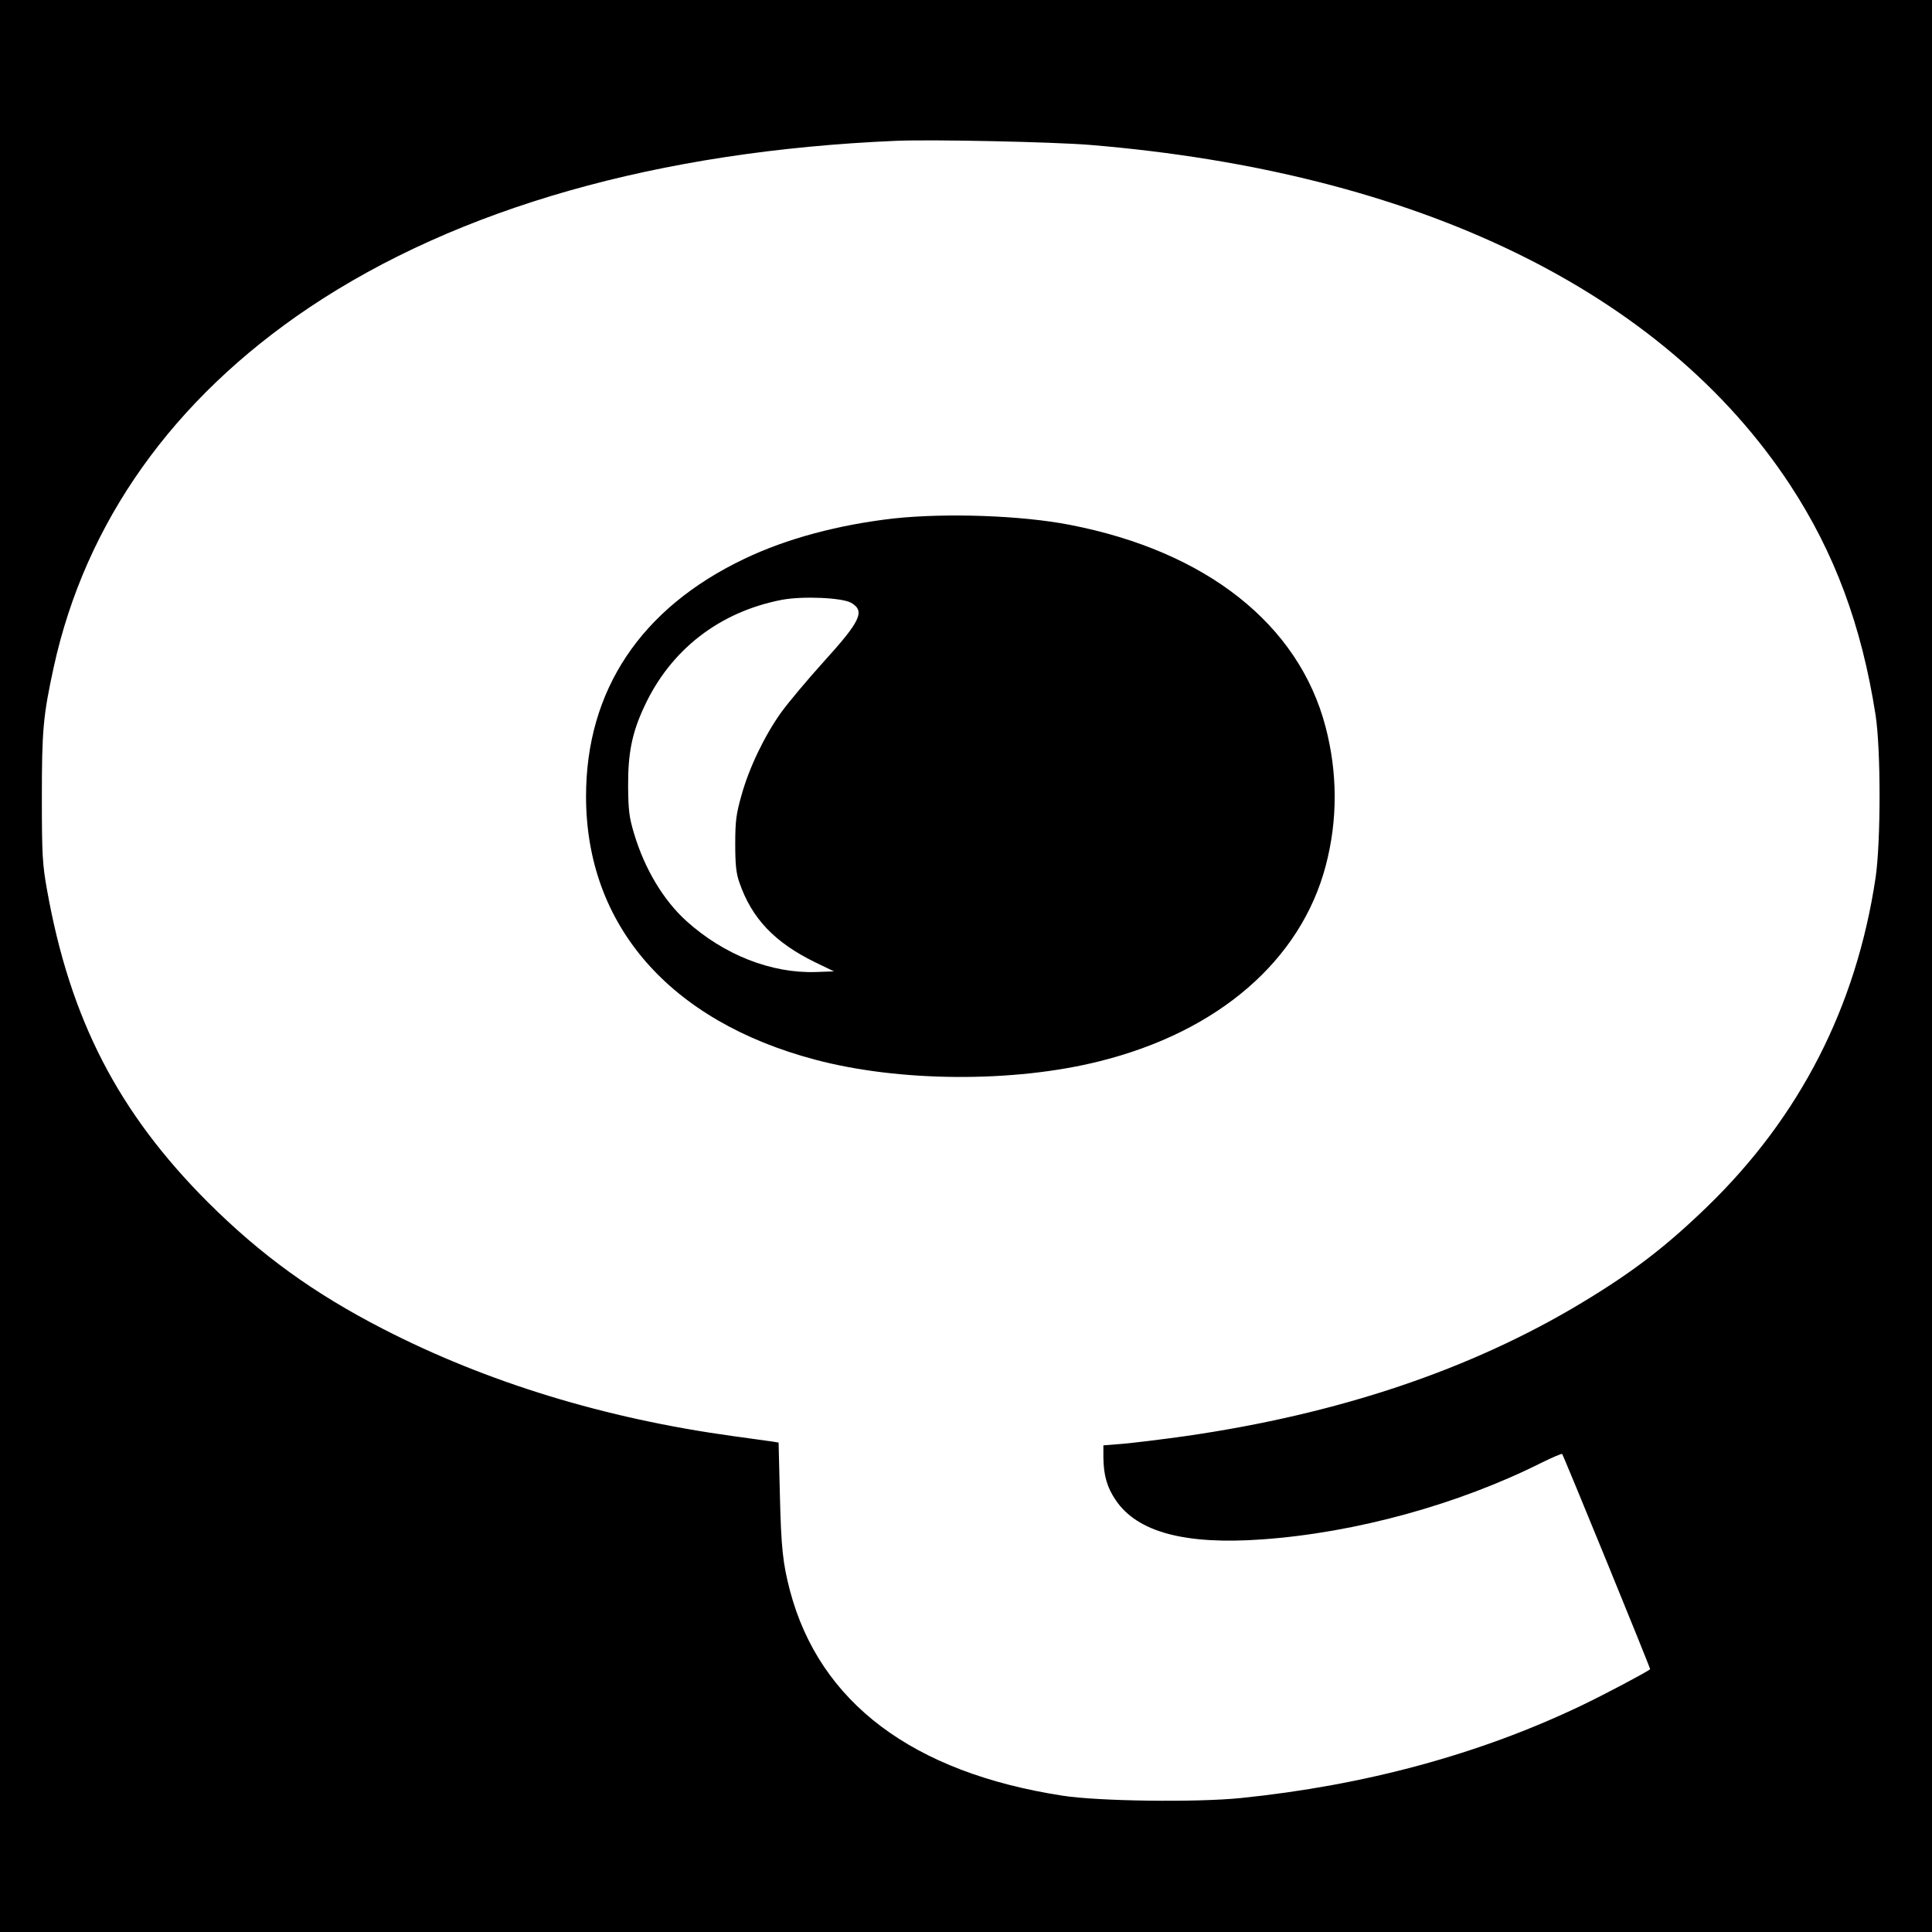 <?xml version="1.0" standalone="no"?>
<!DOCTYPE svg PUBLIC "-//W3C//DTD SVG 20010904//EN"
 "http://www.w3.org/TR/2001/REC-SVG-20010904/DTD/svg10.dtd">
<svg version="1.0" xmlns="http://www.w3.org/2000/svg"
 width="900pt" height="900pt" viewBox="0 0 900 900"
 preserveAspectRatio="xMidYMid meet">
<g transform="translate(0,900) scale(0.1,-0.1)"
fill="#000000" stroke="none">
<path d="M0 4500 l0 -4500 4500 0 4500 0 0 4500 0 4500 -4500 0 -4500 0 0
-4500z m5077 3825 c1526 -126 2669 -682 3262 -1584 207 -316 333 -654 398
-1071 25 -159 25 -593 0 -760 -90 -600 -352 -1112 -783 -1530 -192 -186 -345
-304 -584 -448 -517 -312 -1133 -519 -1848 -622 -114 -16 -246 -32 -294 -36
l-88 -7 0 -56 c1 -84 17 -140 58 -200 101 -149 324 -208 683 -182 435 31 914
163 1302 358 49 24 91 42 94 40 6 -6 413 -1001 410 -1003 -17 -14 -219 -121
-320 -169 -474 -227 -1009 -372 -1587 -431 -207 -21 -664 -15 -830 11 -699
108 -1132 434 -1270 955 -33 127 -41 196 -47 447 l-6 243 -31 5 c-17 2 -98 14
-181 25 -596 82 -1146 250 -1630 499 -323 166 -569 344 -816 590 -419 419
-643 854 -750 1456 -21 117 -24 161 -24 430 0 313 6 381 55 606 148 677 556
1250 1190 1676 693 464 1627 730 2735 777 168 7 728 -5 902 -19z"/>
<path d="M4165 6585 c-257 -29 -501 -94 -697 -188 -483 -230 -738 -613 -738
-1107 0 -599 388 -1046 1066 -1226 393 -105 927 -108 1325 -8 555 138 939 471
1055 912 56 213 55 432 -1 646 -125 478 -556 818 -1191 941 -225 44 -575 56
-819 30z m-200 -393 c66 -39 45 -84 -131 -278 -74 -82 -162 -187 -196 -234
-76 -107 -148 -255 -184 -385 -24 -85 -29 -118 -29 -225 0 -97 4 -137 19 -180
58 -169 165 -281 356 -374 l85 -41 -84 -3 c-208 -7 -429 80 -604 238 -106 96
-194 242 -243 406 -23 76 -27 109 -28 219 -1 156 18 251 75 373 123 266 351
442 642 498 97 18 279 10 322 -14z"/>
</g>
</svg>
